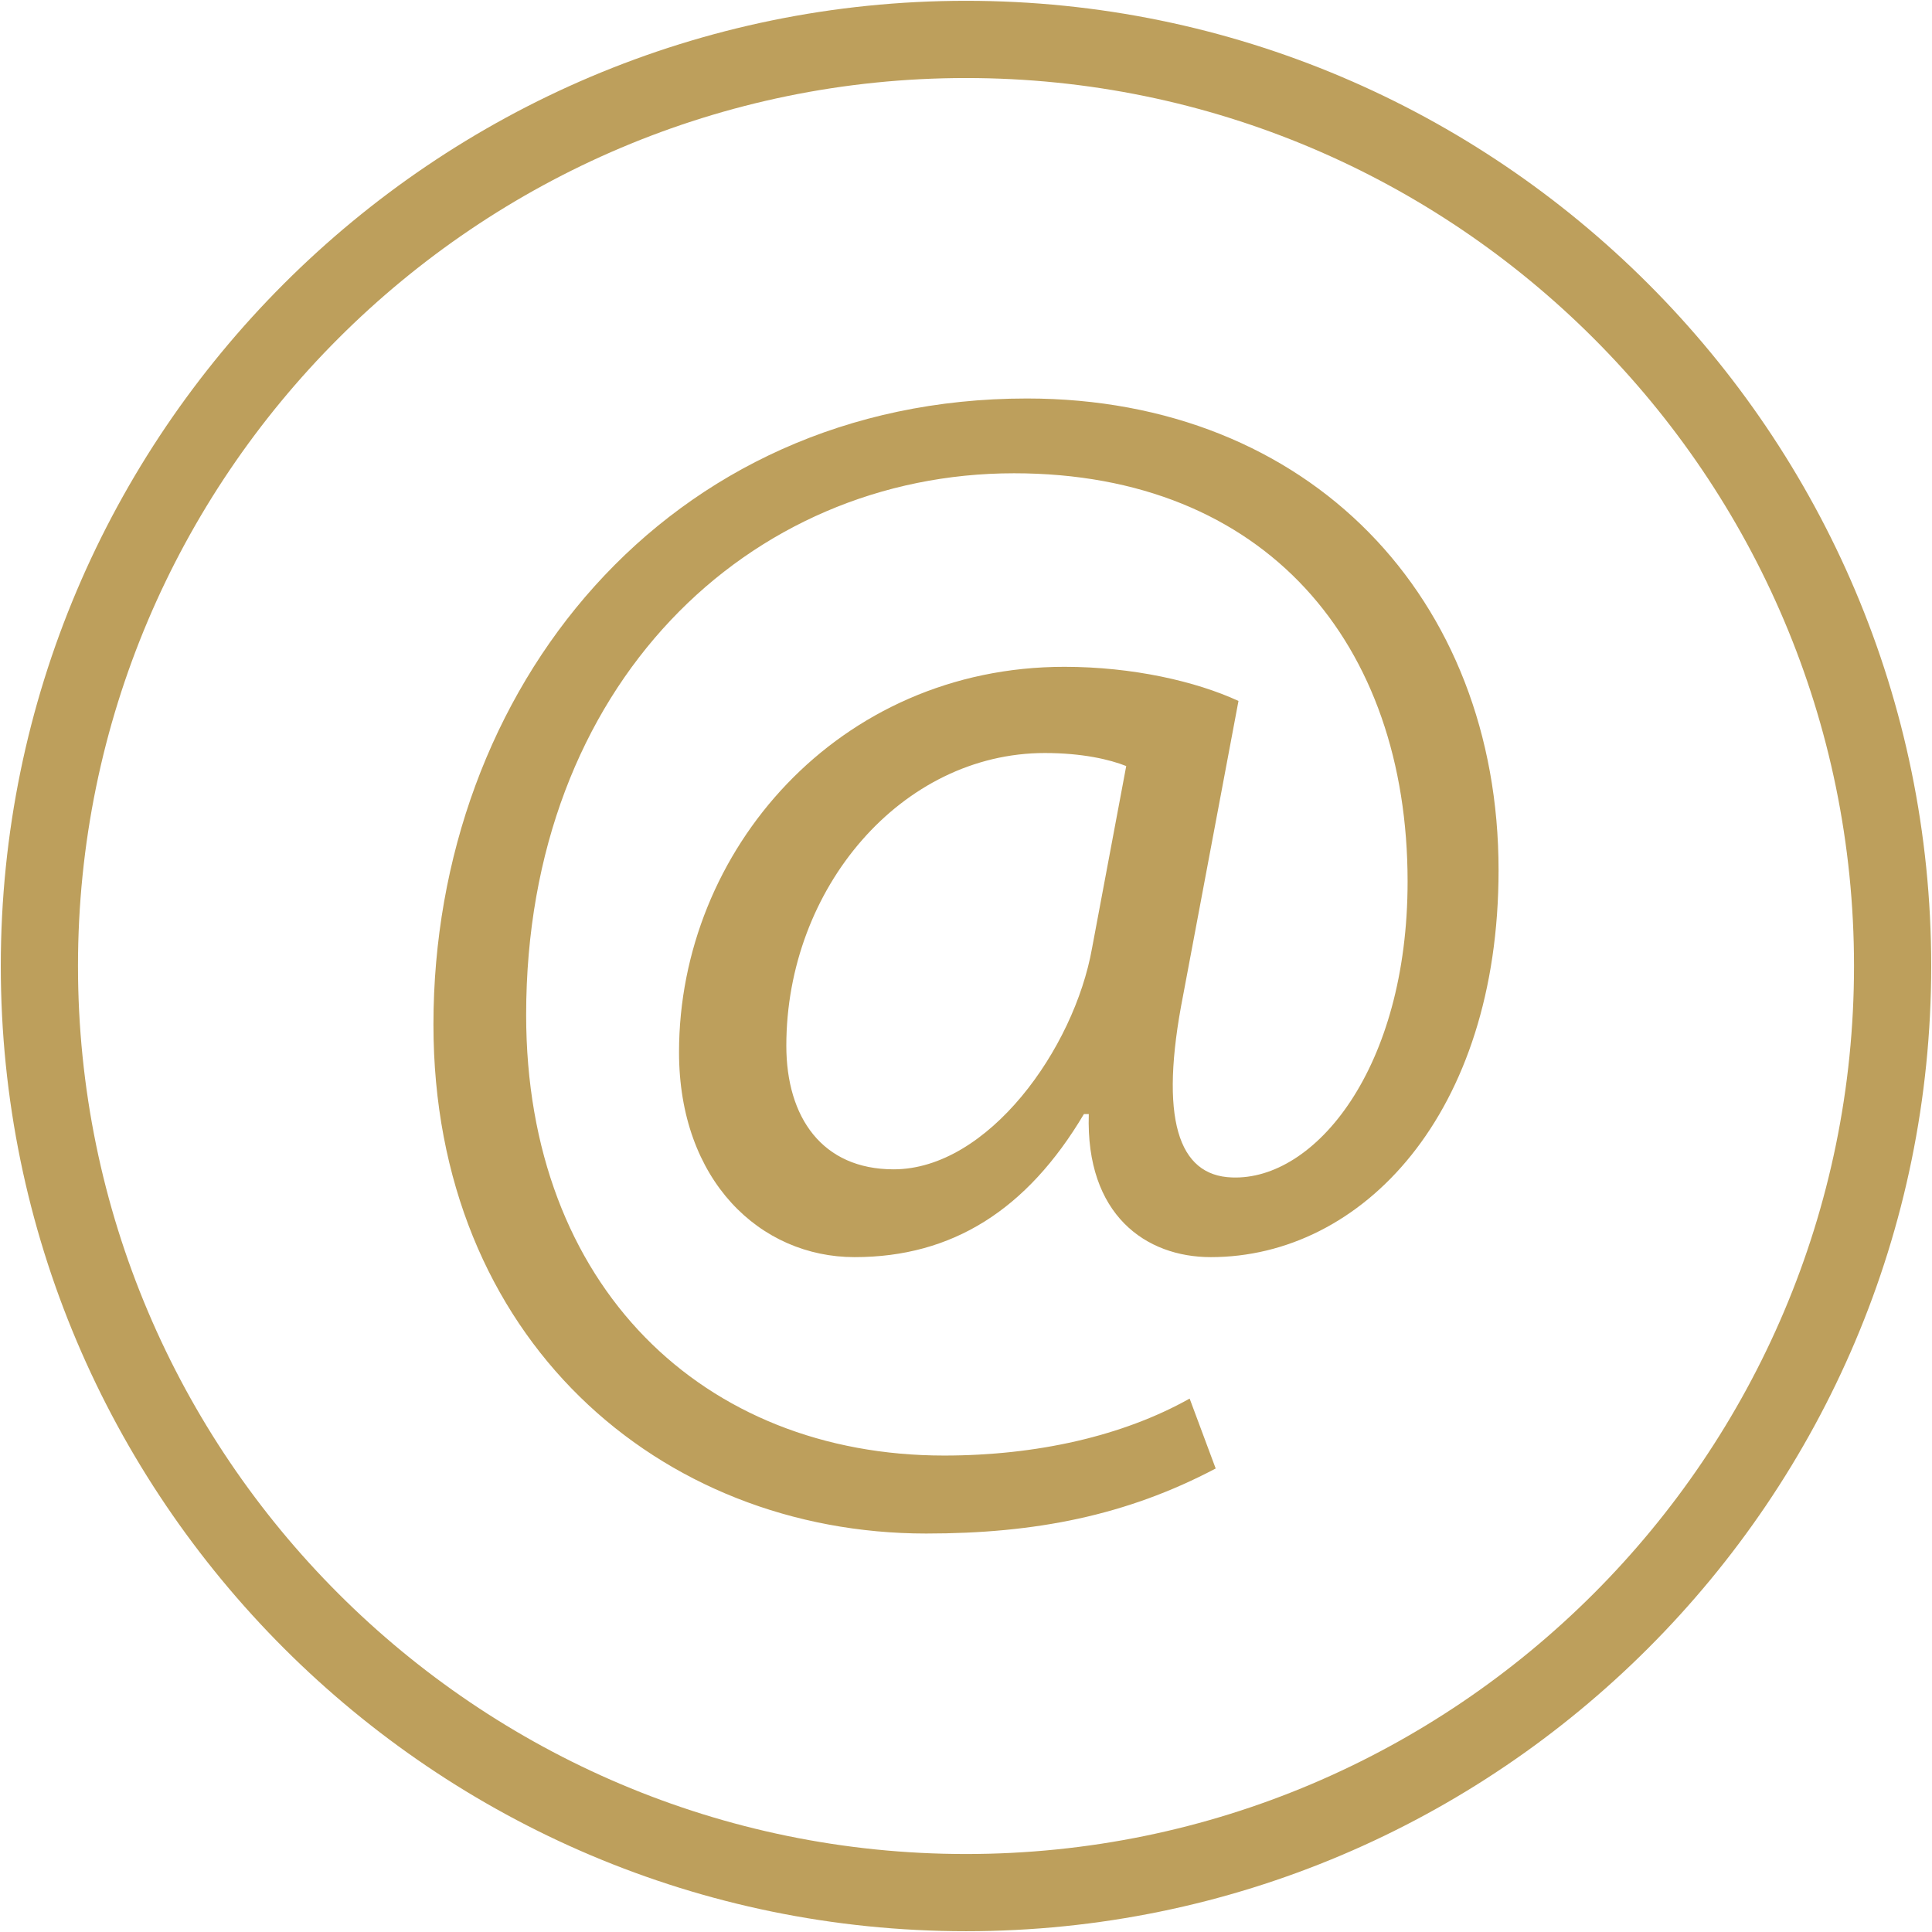 <?xml version="1.0" encoding="utf-8"?>
<!-- Generator: Adobe Illustrator 16.0.3, SVG Export Plug-In . SVG Version: 6.00 Build 0)  -->
<!DOCTYPE svg PUBLIC "-//W3C//DTD SVG 1.1//EN" "http://www.w3.org/Graphics/SVG/1.1/DTD/svg11.dtd">
<svg version="1.1" id="Vrstva_1" xmlns="http://www.w3.org/2000/svg" xmlns:xlink="http://www.w3.org/1999/xlink" x="0px" y="0px"
	 width="141.73px" height="141.73px" viewBox="0 0 141.73 141.73" enable-background="new 0 0 141.73 141.73" xml:space="preserve">
<g>
	<g>
		<path fill="#BD9F5C" d="M70.87,0.059c-39.045,0-70.812,31.76-70.812,70.802c0,39.047,31.767,70.811,70.812,70.811
			c39.038,0,70.802-31.764,70.802-70.811C141.672,31.819,109.908,0.059,70.87,0.059z M70.87,136.009
			c-35.924,0-65.149-29.223-65.149-65.148c0-35.918,29.225-65.137,65.149-65.137c35.921,0,65.139,29.219,65.139,65.137
			C136.009,106.786,106.791,136.009,70.87,136.009z M75.341,29.233c-26.483,0-43.544,21.353-43.544,45.93
			c0,23.025,16.583,37.336,36.148,37.336c7.991,0,14.674-1.31,21.237-4.771l-1.911-5.129c-4.89,2.746-11.216,4.179-18.012,4.179
			c-17.658,0-30.661-12.404-30.661-32.332c0-24.219,16.344-39.727,35.789-39.727c18.489,0,28.873,12.526,28.873,29.944
			c0,13.72-6.802,21.953-12.885,21.714c-3.941-0.126-5.367-4.299-3.582-13.361l4.061-21.595c-3.105-1.433-7.756-2.504-12.771-2.504
			c-16.579,0-28.27,13.481-28.27,28.272c0,9.428,5.961,15.033,12.881,15.033c7.159,0,12.647-3.463,16.821-10.495h0.358
			c-0.238,7.392,4.18,10.495,8.95,10.495c11.093,0,21.11-10.495,21.11-28.395C109.934,43.905,96.094,29.233,75.341,29.233z
			 M80.112,69.554c-1.313,7.397-7.637,16.227-14.556,16.227c-5.248,0-7.872-3.82-7.872-9.068c0-11.571,8.469-21.472,18.967-21.472
			c2.744,0,4.774,0.478,5.968,0.956L80.112,69.554z"/>
	</g>
</g>
</svg>
